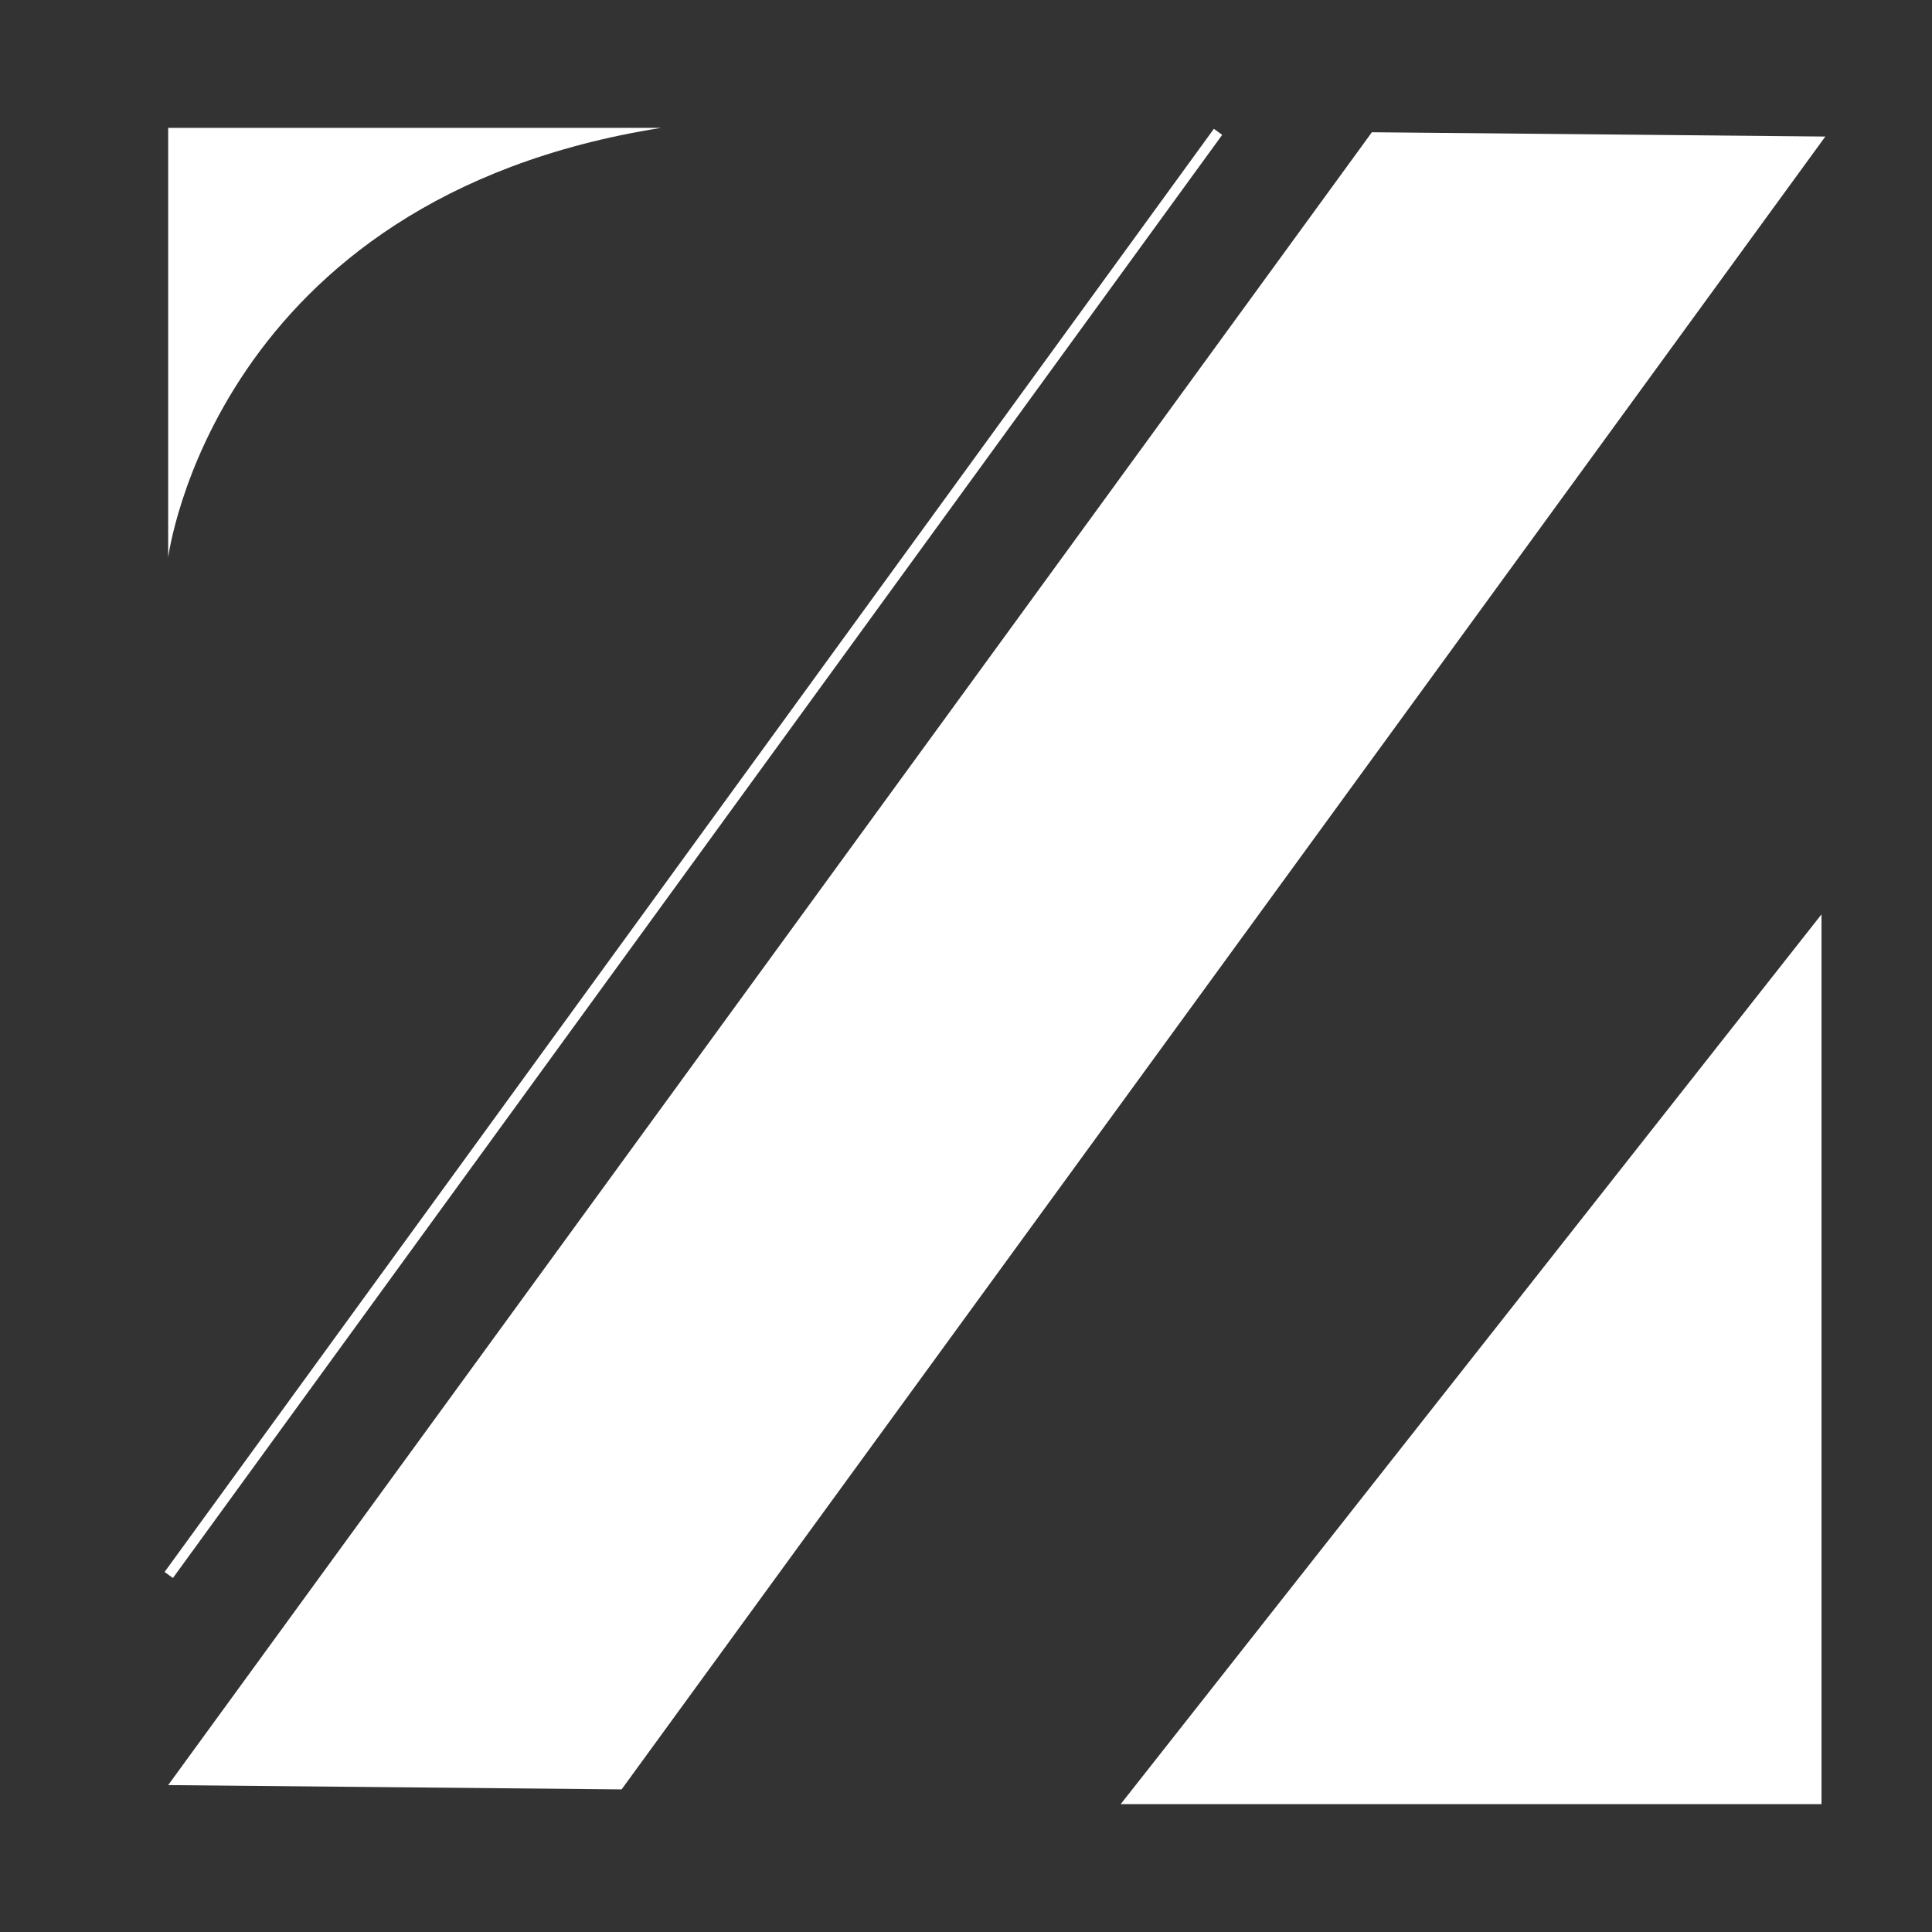 <?xml version="1.0" encoding="UTF-8"?>
<svg id="Layer_7" data-name="Layer 7" xmlns="http://www.w3.org/2000/svg" viewBox="0 0 1080 1080">
  <rect x="0" y="0" width="1080" height="1080" fill="#333333" stroke="none"/>
  <defs>
    <style>
      .cls-1 {
        fill: #fff;
        stroke-width: 0px;
      }
    </style>
  </defs>
  <polygon class="cls-1" points="347.48 1000.28 94.01 997.88 766.89 73.93 1020.36 76.33 347.48 1000.28"/>
  <path class="cls-1" d="M369.56,71.48H94.01s0,240.18,0,240.18c0,0,25.44-200.58,275.55-240.18Z"/>
  <rect class="cls-1" x="-111.1" y="474.18" width="997.43" height="5.75" transform="translate(-226.18 510.03) rotate(-53.98)"/>
  <polygon class="cls-1" points="1018.23 511.13 1018.23 1008.52 626.47 1008.52 1018.23 511.13"/>
</svg>